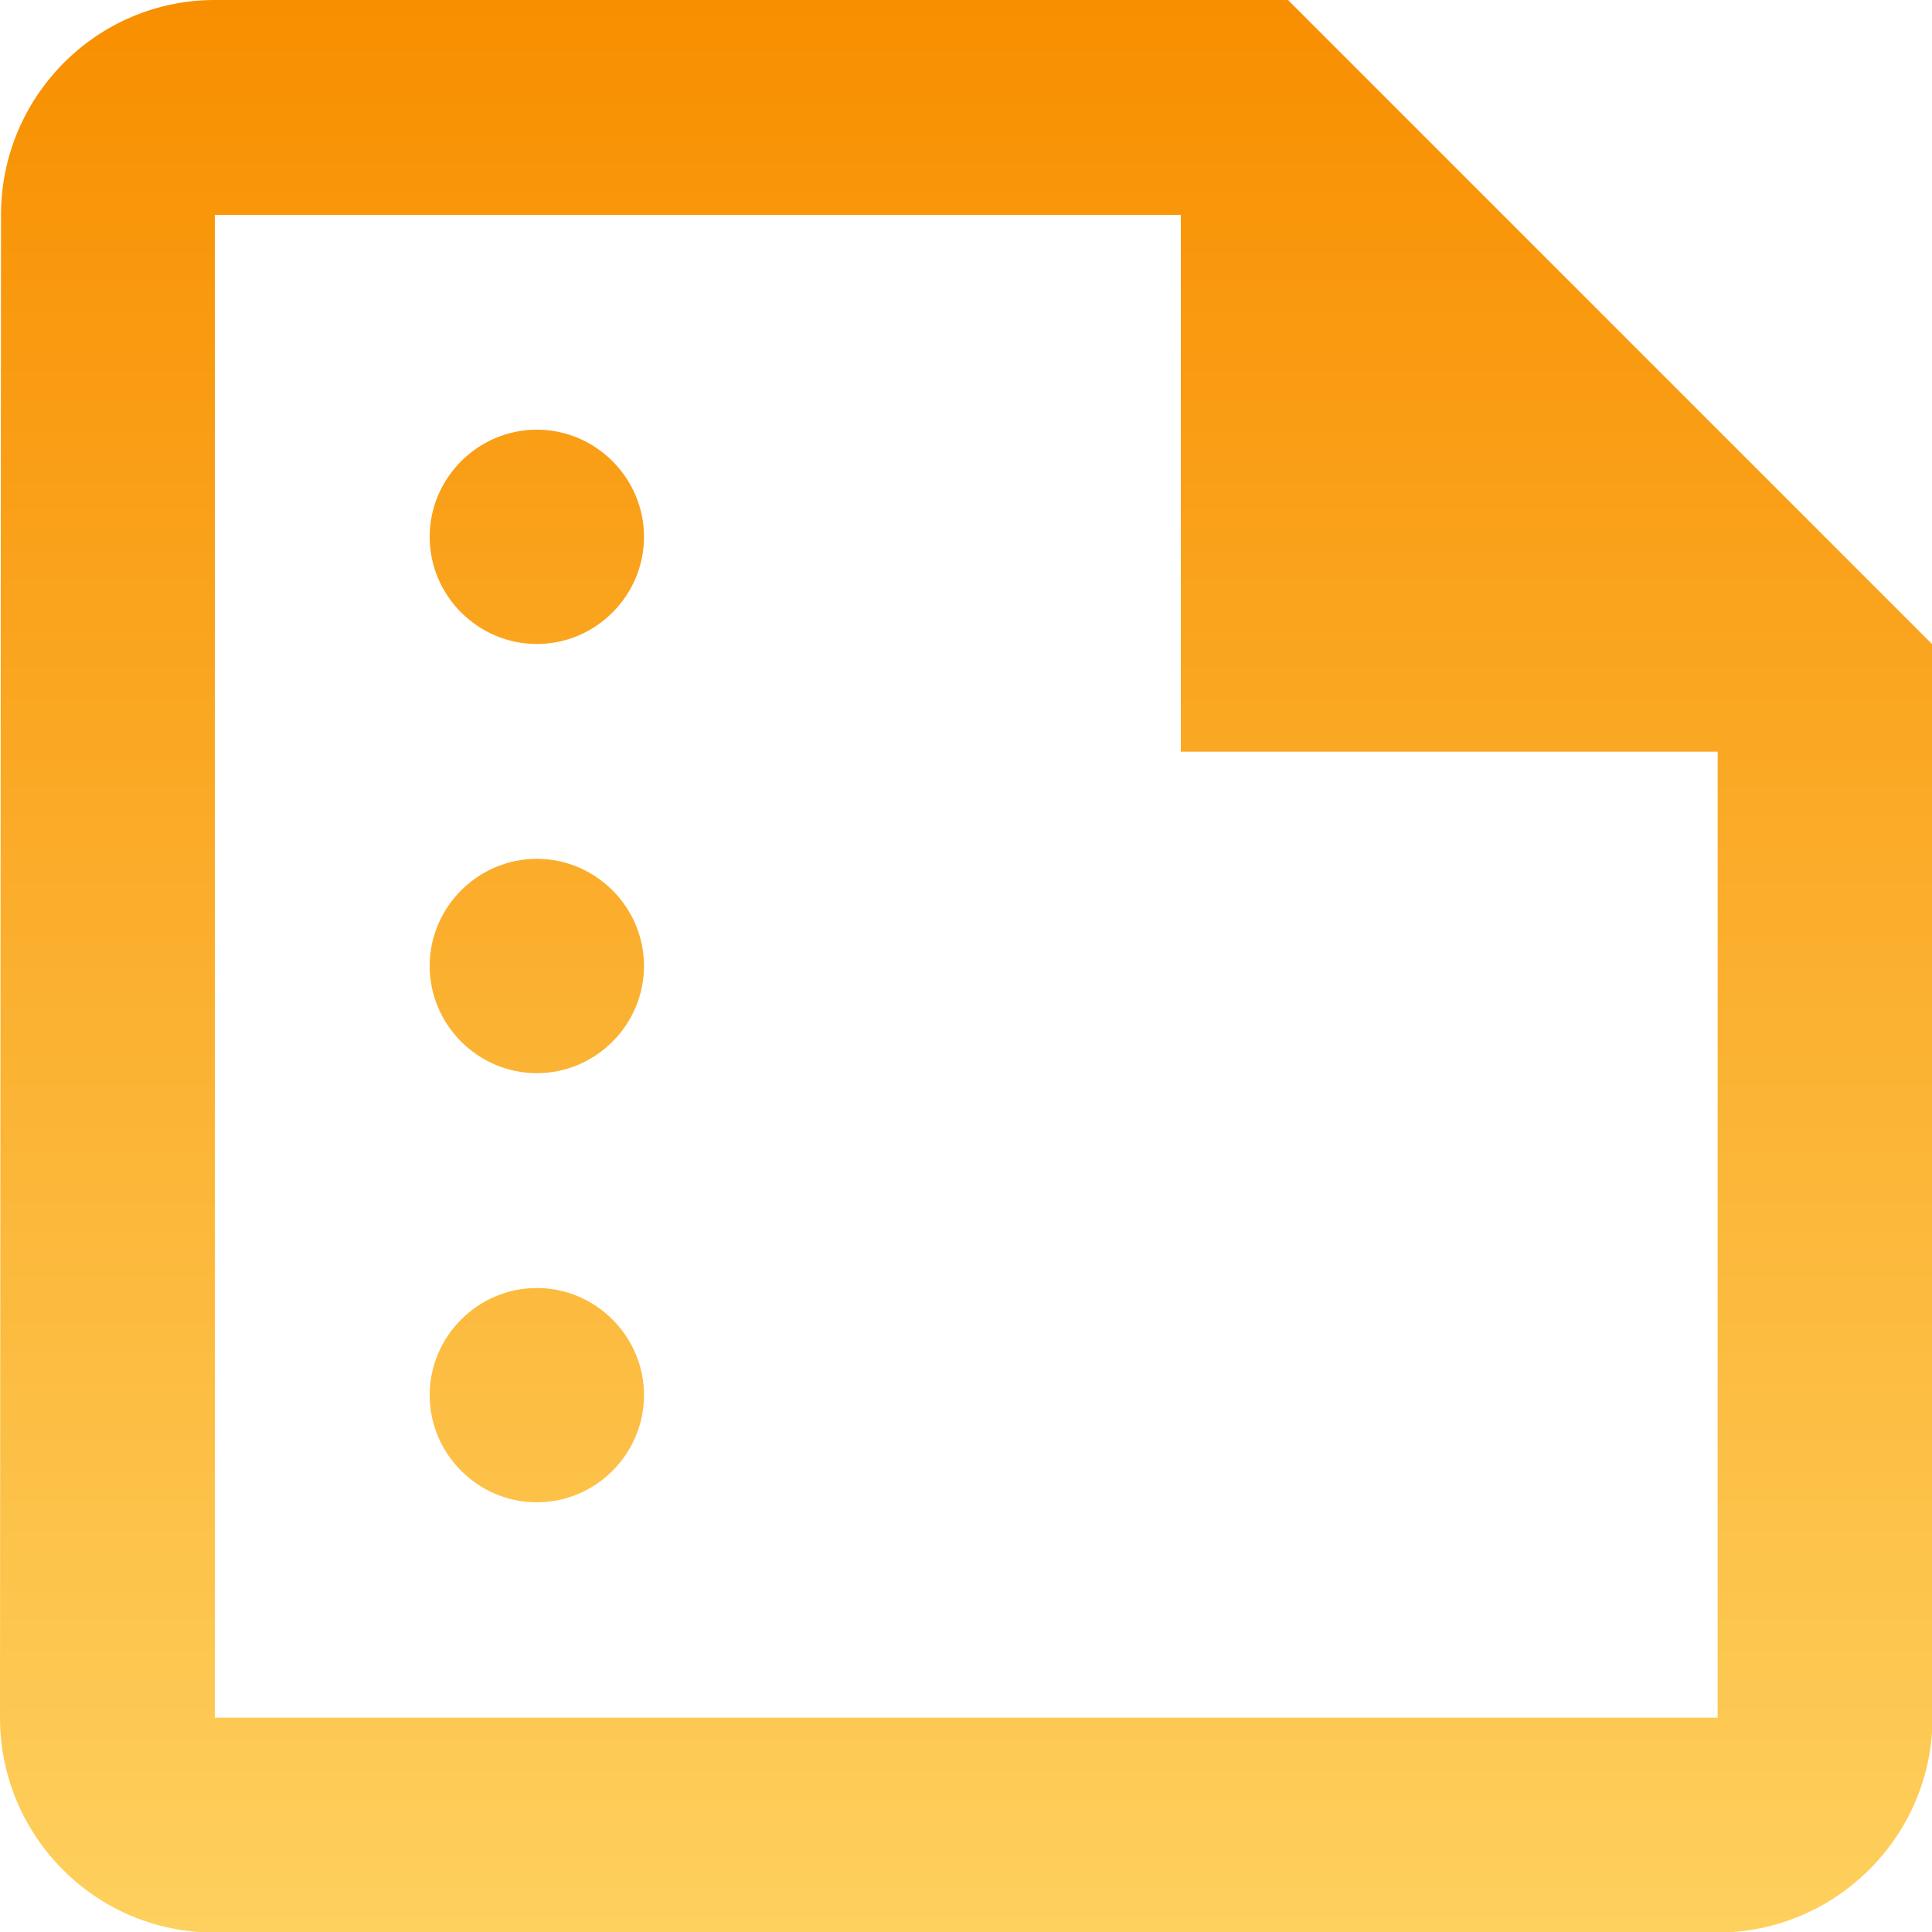 <?xml version="1.0" encoding="UTF-8"?>
<svg id="Layer_1" xmlns="http://www.w3.org/2000/svg" version="1.1" xmlns:xlink="http://www.w3.org/1999/xlink" viewBox="0 0 384 384">
  <!-- Generator: Adobe Illustrator 29.8.3, SVG Export Plug-In . SVG Version: 2.1.1 Build 3)  -->
  <defs>
    <style>
      .st0 {
        fill: url(#linear-gradient);
      }
    </style>
    <linearGradient id="linear-gradient" x1="192" y1="0" x2="192" y2="384" gradientUnits="userSpaceOnUse">
      <stop offset="0" stop-color="#f88f00"/>
      <stop offset="1" stop-color="#fed05d"/>
    </linearGradient>
  </defs>
  <path class="st0" d="M256,0H42.7C19.2,0,.2,19.2.2,42.7l-.2,298.7c0,23.5,19,42.7,42.5,42.7h298.9c23.5,0,42.7-19.2,42.7-42.7v-213.3L256,0ZM42.7,341.3V42.7h192v106.7h106.7v192H42.7ZM128,106.7c0,11.7-9.6,21.3-21.3,21.3s-21.3-9.6-21.3-21.3,9.6-21.3,21.3-21.3,21.3,9.6,21.3,21.3ZM128,192c0,11.7-9.6,21.3-21.3,21.3s-21.3-9.6-21.3-21.3,9.6-21.3,21.3-21.3,21.3,9.6,21.3,21.3ZM128,277.3c0,11.7-9.6,21.3-21.3,21.3s-21.3-9.6-21.3-21.3,9.6-21.3,21.3-21.3,21.3,9.6,21.3,21.3Z"/>
</svg>